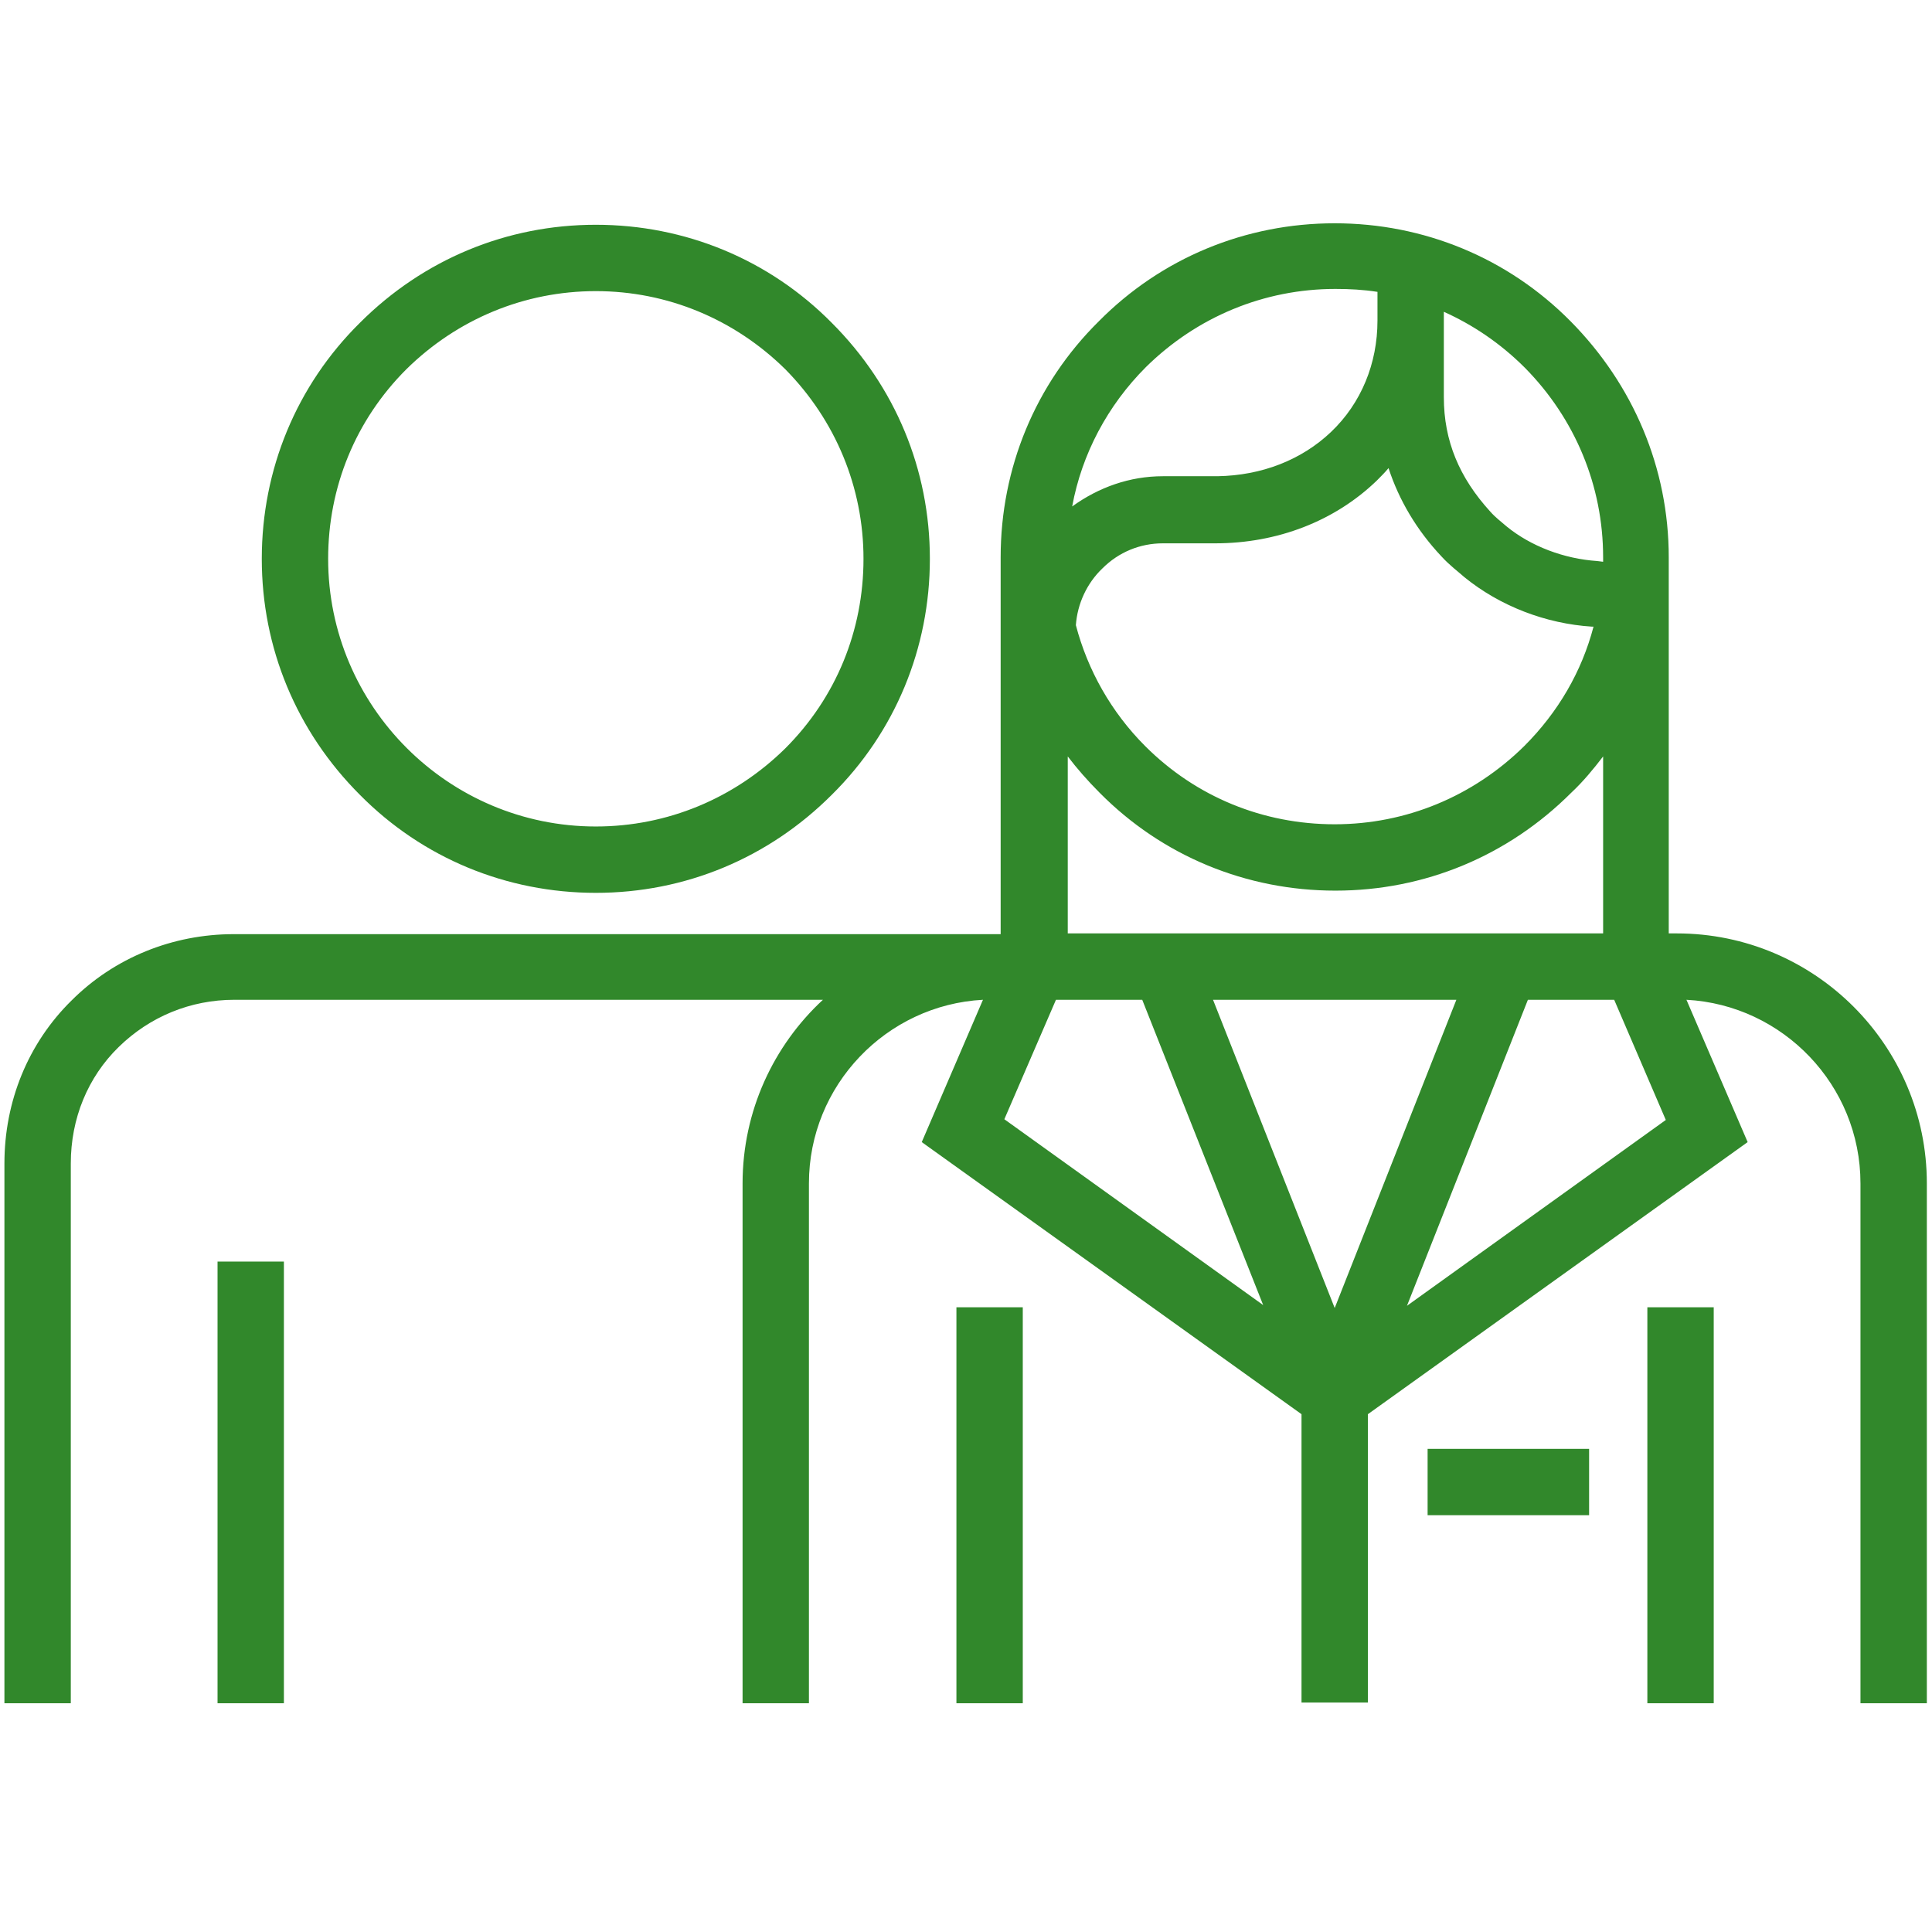 <?xml version="1.0" encoding="UTF-8"?>
<svg width="124px" height="124px" viewBox="0 0 124 124" version="1.1" xmlns="http://www.w3.org/2000/svg" xmlns:xlink="http://www.w3.org/1999/xlink">
    <title>Icons/Brand Icons/caregiver</title>
    <desc>caregiver male and female icon</desc>
<g id="Icons/Brand-Icons/caregiver" stroke="none" stroke-width="1" fill="none" fill-rule="evenodd" opacity="0.98">
        <g id="Shape" transform="translate(0, 14)" fill="#2D8627">
            <path d="M0.284,95.319 L0.284,60.675 C0.284,56.699 1.798,52.96 4.591,50.215 C7.336,47.47 11.075,45.956 15.003,45.956 L63.42,45.956 C63.515,45.956 63.609,45.956 63.704,45.956 L64.224,45.956 L64.224,21.771 C64.224,16.044 66.449,10.649 70.519,6.626 C74.542,2.556 79.937,0.331 85.664,0.331 C91.391,0.331 96.786,2.556 100.809,6.626 C104.832,10.696 107.104,16.044 107.104,21.771 L107.104,45.908 L107.624,45.908 C116.475,45.908 123.669,53.102 123.669,61.953 L123.669,95.319 L119.409,95.319 L119.409,61.953 C119.409,55.658 114.44,50.499 108.24,50.168 L112.168,59.302 L87.794,76.766 L87.794,95.272 L83.534,95.272 L83.534,76.766 L59.16,59.302 L63.089,50.168 C56.889,50.499 51.919,55.658 51.919,61.953 L51.919,95.319 L47.66,95.319 L47.66,61.953 C47.66,57.315 49.647,53.102 52.818,50.168 L15.05,50.168 C12.211,50.168 9.608,51.256 7.62,53.197 C5.632,55.137 4.544,57.788 4.544,60.675 L4.544,95.319 L0.284,95.319 Z M77.855,50.168 L85.664,69.951 L93.473,50.168 L77.855,50.168 Z M98.064,50.168 L90.302,69.809 L106.915,57.882 L103.602,50.168 L98.064,50.168 Z M64.461,57.835 L81.073,69.762 L73.311,50.168 L67.774,50.168 L64.461,57.835 Z M68.531,45.908 L102.892,45.908 L102.892,34.55 C102.276,35.354 101.614,36.159 100.856,36.869 C96.786,40.939 91.438,43.163 85.711,43.163 C79.985,43.163 74.589,40.939 70.566,36.869 C69.809,36.111 69.147,35.354 68.531,34.55 L68.531,45.908 L68.531,45.908 Z M69.052,26.125 C69.809,29.012 71.324,31.71 73.501,33.887 C76.766,37.153 81.073,38.904 85.664,38.904 C90.255,38.904 94.562,37.105 97.827,33.887 C100.005,31.71 101.519,29.107 102.276,26.22 L102.182,26.22 C99.2,26.031 96.266,24.895 93.994,23.049 C93.568,22.67 93.047,22.292 92.527,21.724 C90.918,20.02 89.782,18.079 89.119,16.044 C88.882,16.328 88.646,16.565 88.362,16.849 C85.664,19.452 81.973,20.872 77.997,20.872 L74.637,20.872 C73.169,20.872 71.797,21.44 70.756,22.481 C69.762,23.427 69.147,24.753 69.052,26.125 Z M92.669,6.011 L92.669,11.501 C92.669,14.293 93.663,16.66 95.65,18.837 C95.982,19.215 96.313,19.452 96.692,19.783 C98.253,21.061 100.383,21.866 102.513,22.008 L102.892,22.055 C102.892,21.96 102.892,21.866 102.892,21.771 C102.892,17.18 101.093,12.873 97.875,9.608 C96.313,8.046 94.562,6.863 92.669,6.011 Z M85.711,4.544 C81.121,4.544 76.814,6.342 73.548,9.56 C71.087,12.021 69.431,15.145 68.815,18.505 C70.519,17.275 72.507,16.565 74.637,16.565 L78.139,16.565 C80.979,16.518 83.534,15.524 85.427,13.725 C87.368,11.879 88.409,9.324 88.409,6.579 L88.409,4.733 C87.51,4.591 86.611,4.544 85.711,4.544 Z M109.991,95.319 L105.731,95.319 L105.731,69.904 L109.991,69.904 L109.991,95.319 Z M65.644,95.319 L61.385,95.319 L61.385,69.904 L65.644,69.904 L65.644,95.319 Z M18.221,95.319 L13.962,95.319 L13.962,66.969 L18.221,66.969 L18.221,95.319 Z M101.992,83.25 L91.627,83.25 L91.627,78.991 L101.992,78.991 L101.992,83.25 Z M38.241,43.305 C32.515,43.305 27.119,41.081 23.096,37.011 C19.026,32.94 16.802,27.592 16.802,21.866 C16.802,16.139 19.026,10.744 23.096,6.721 C27.166,2.65 32.515,0.426 38.241,0.426 C43.968,0.426 49.363,2.65 53.386,6.721 C57.456,10.791 59.681,16.139 59.681,21.866 C59.681,27.592 57.456,32.988 53.386,37.011 C49.316,41.081 43.968,43.305 38.241,43.305 Z M38.241,4.685 C33.65,4.685 29.344,6.484 26.078,9.702 C22.812,12.968 21.061,17.275 21.061,21.866 C21.061,31.331 28.776,39.046 38.241,39.046 C42.832,39.046 47.139,37.247 50.405,34.029 C53.67,30.763 55.421,26.456 55.421,21.866 C55.421,17.275 53.623,12.968 50.405,9.702 C47.139,6.484 42.832,4.685 38.241,4.685 Z"></path>
        </g>
    </g>
</svg>